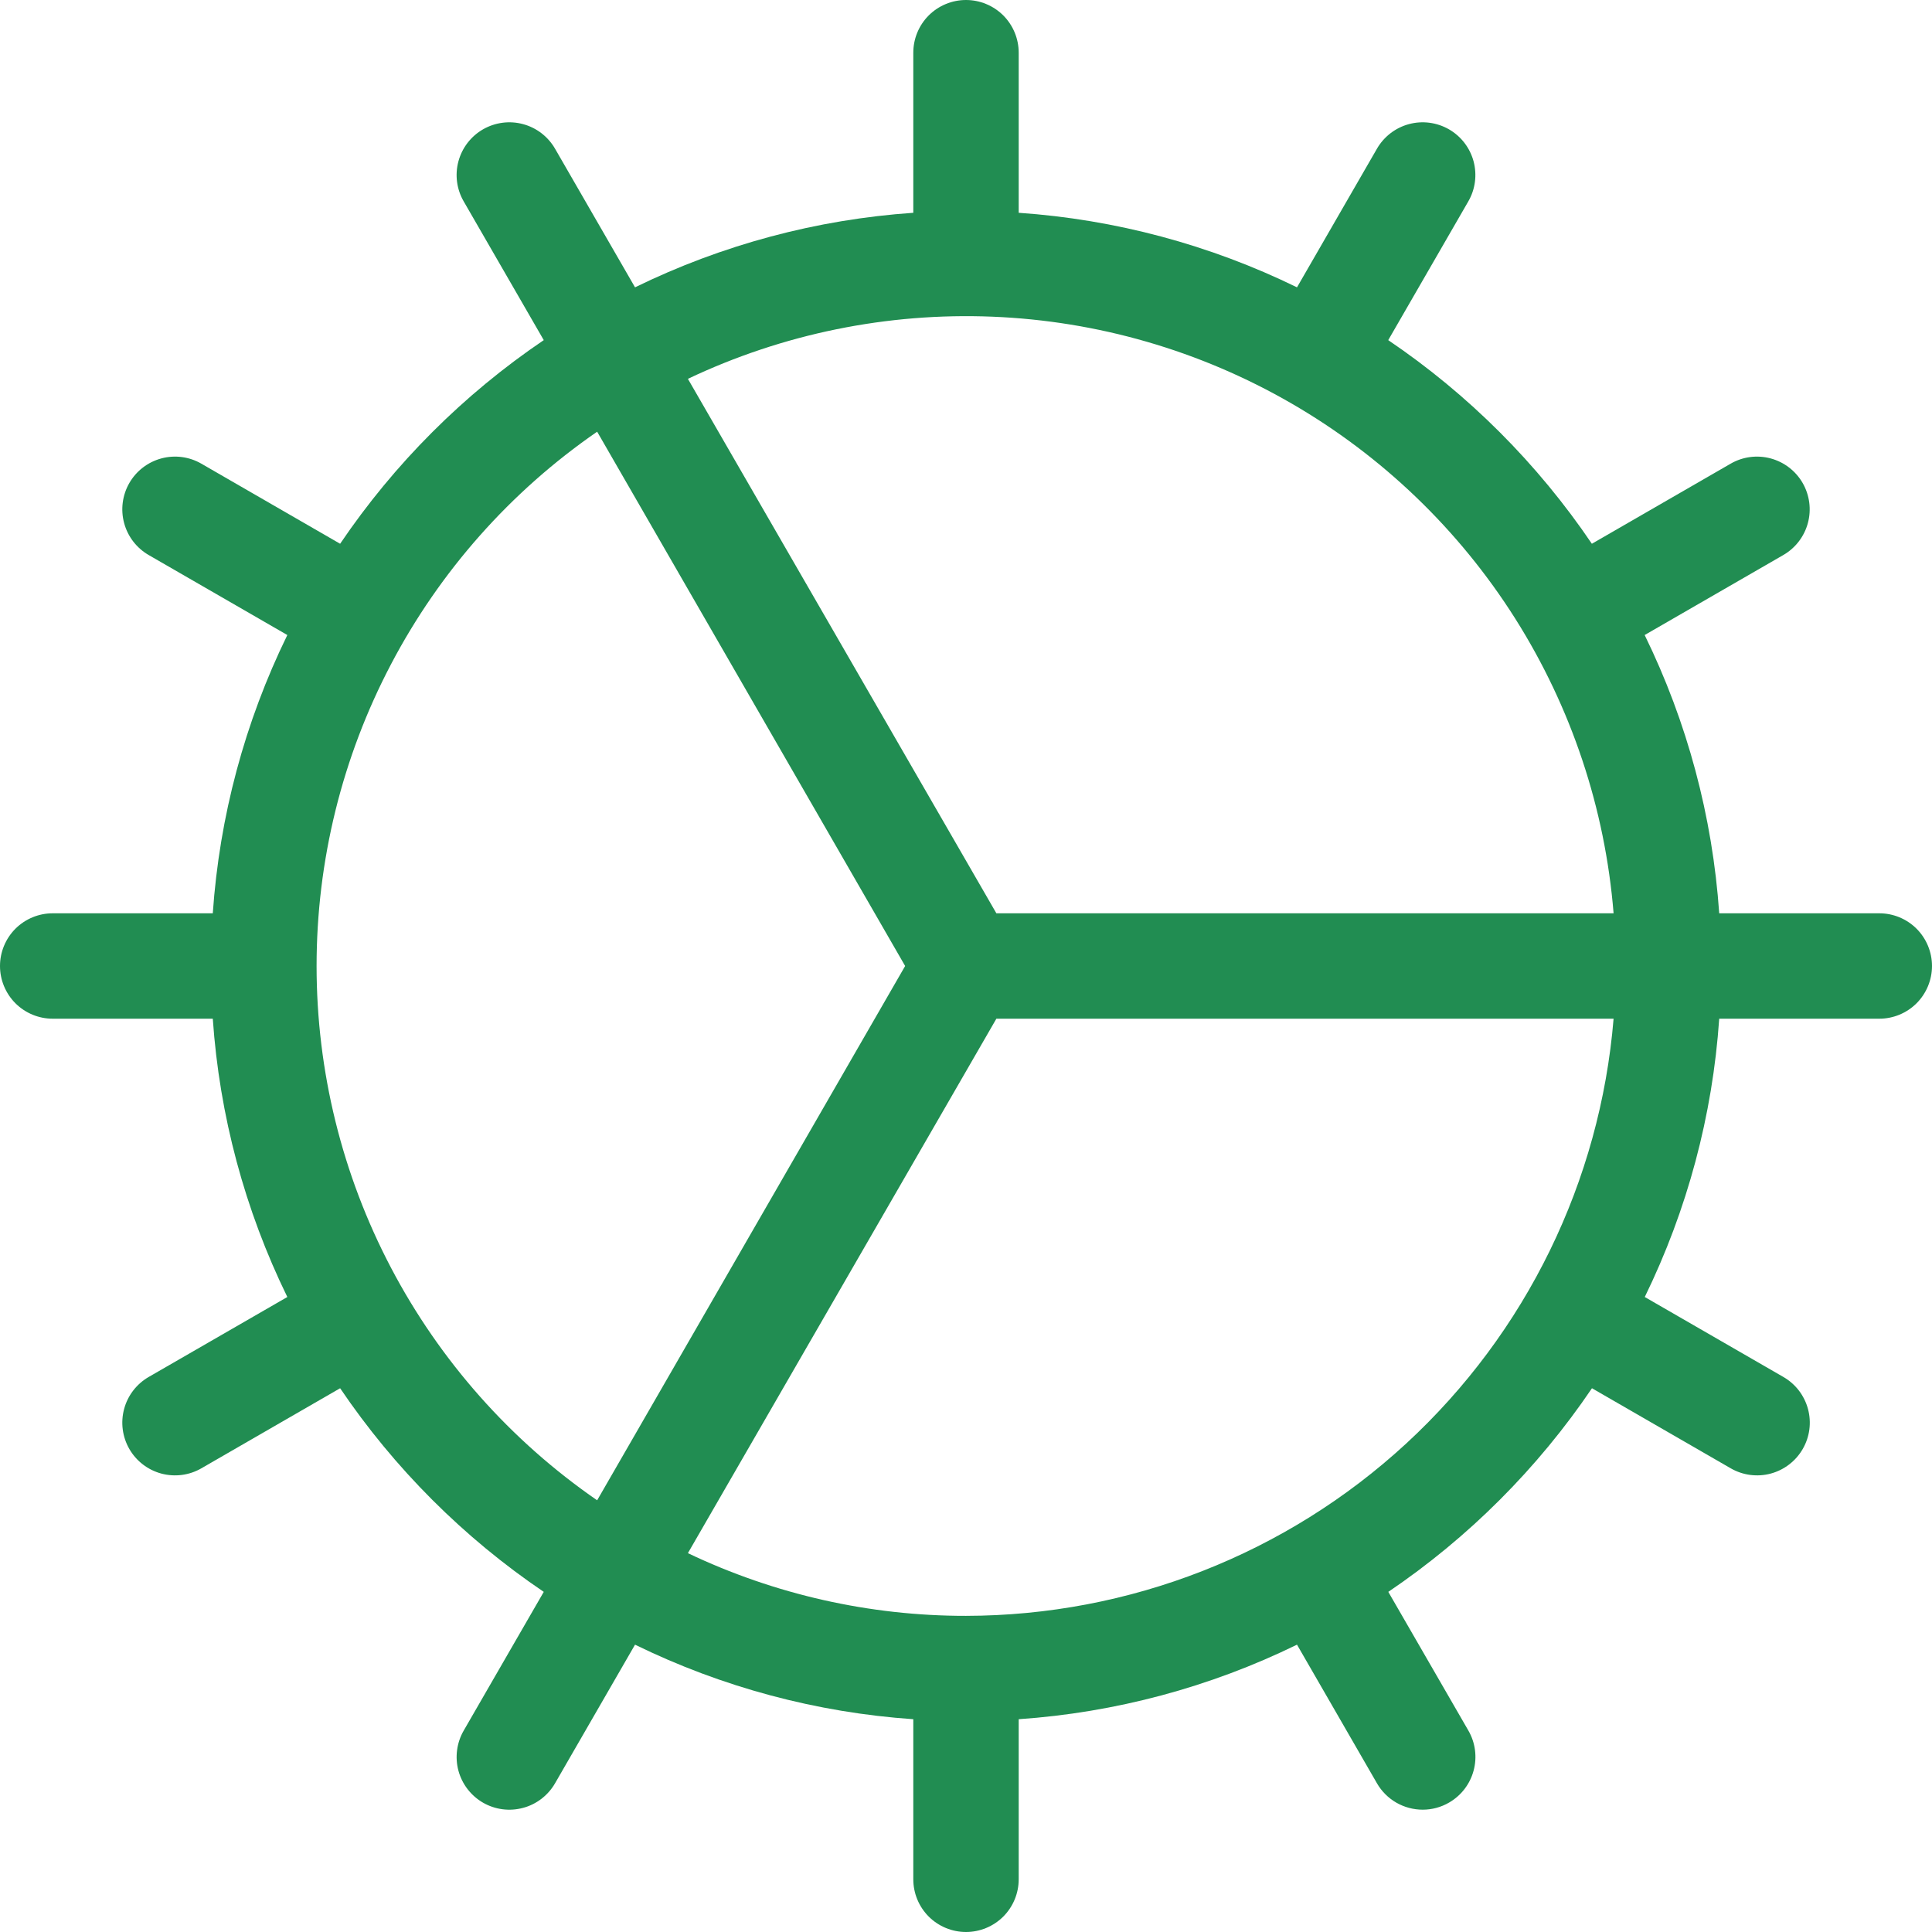 <svg xmlns="http://www.w3.org/2000/svg" width="58" height="58" viewBox="0 0 58 58" fill="none"><path d="M56.418 27.418H51.612C51.412 24.515 50.652 21.678 49.374 19.064L53.537 16.662C53.9 16.452 54.166 16.106 54.274 15.701C54.383 15.296 54.326 14.864 54.117 14.5C53.907 14.136 53.561 13.871 53.156 13.762C52.75 13.653 52.318 13.71 51.955 13.92L47.789 16.324C46.159 13.916 44.084 11.841 41.676 10.211L44.08 6.045C44.29 5.682 44.346 5.25 44.238 4.844C44.129 4.439 43.864 4.093 43.5 3.883C43.136 3.674 42.704 3.617 42.299 3.726C41.894 3.834 41.548 4.1 41.338 4.463L38.937 8.626C36.322 7.348 33.485 6.588 30.582 6.388V1.582C30.582 1.162 30.415 0.76 30.119 0.463C29.822 0.167 29.419 0 29 0C28.581 0 28.178 0.167 27.881 0.463C27.585 0.76 27.418 1.162 27.418 1.582V6.388C24.515 6.588 21.678 7.348 19.064 8.626L16.662 4.463C16.452 4.1 16.106 3.834 15.701 3.726C15.296 3.617 14.864 3.674 14.5 3.883C14.136 4.093 13.871 4.439 13.762 4.844C13.653 5.25 13.71 5.682 13.92 6.045L16.324 10.211C13.916 11.841 11.841 13.916 10.211 16.324L6.045 13.92C5.682 13.71 5.25 13.653 4.844 13.762C4.439 13.871 4.093 14.136 3.883 14.5C3.674 14.864 3.617 15.296 3.726 15.701C3.834 16.106 4.1 16.452 4.463 16.662L8.626 19.064C7.348 21.678 6.588 24.515 6.388 27.418H1.582C1.162 27.418 0.76 27.585 0.463 27.881C0.167 28.178 0 28.581 0 29C0 29.419 0.167 29.822 0.463 30.119C0.76 30.415 1.162 30.582 1.582 30.582H6.388C6.588 33.485 7.348 36.322 8.626 38.937L4.463 41.338C4.1 41.548 3.834 41.894 3.726 42.299C3.617 42.704 3.674 43.136 3.883 43.5C4.093 43.864 4.439 44.129 4.844 44.238C5.25 44.346 5.682 44.29 6.045 44.08L10.211 41.676C11.841 44.084 13.916 46.159 16.324 47.789L13.92 51.955C13.816 52.135 13.749 52.334 13.722 52.54C13.695 52.746 13.708 52.955 13.762 53.156C13.816 53.357 13.909 53.545 14.036 53.71C14.162 53.874 14.32 54.013 14.5 54.117C14.68 54.221 14.879 54.288 15.085 54.315C15.291 54.342 15.5 54.328 15.701 54.274C15.902 54.221 16.09 54.128 16.255 54.001C16.42 53.874 16.558 53.717 16.662 53.537L19.064 49.374C21.678 50.652 24.515 51.412 27.418 51.612V56.418C27.418 56.838 27.585 57.24 27.881 57.537C28.178 57.833 28.581 58 29 58C29.419 58 29.822 57.833 30.119 57.537C30.415 57.24 30.582 56.838 30.582 56.418V51.612C33.485 51.412 36.322 50.652 38.937 49.374L41.338 53.537C41.477 53.778 41.678 53.978 41.919 54.117C42.16 54.255 42.433 54.328 42.712 54.328C42.99 54.328 43.263 54.254 43.503 54.114C43.866 53.904 44.131 53.559 44.239 53.154C44.348 52.75 44.292 52.318 44.083 51.955L41.678 47.789C44.087 46.159 46.161 44.084 47.792 41.676L51.958 44.08C52.138 44.184 52.336 44.251 52.542 44.278C52.748 44.305 52.958 44.292 53.158 44.238C53.359 44.184 53.547 44.091 53.712 43.964C53.877 43.838 54.015 43.68 54.119 43.5C54.223 43.32 54.291 43.121 54.318 42.915C54.345 42.709 54.331 42.5 54.277 42.299C54.223 42.098 54.13 41.91 54.004 41.745C53.877 41.58 53.719 41.442 53.539 41.338L49.377 38.937C50.654 36.322 51.413 33.485 51.612 30.582H56.418C56.838 30.582 57.24 30.415 57.537 30.119C57.833 29.822 58 29.419 58 29C58 28.581 57.833 28.178 57.537 27.881C57.24 27.585 56.838 27.418 56.418 27.418ZM17.927 45.04C15.329 43.248 13.205 40.852 11.738 38.059C10.27 35.264 9.504 32.156 9.504 29C9.504 25.844 10.27 22.735 11.738 19.942C13.205 17.148 15.329 14.752 17.927 12.96L27.173 29L17.927 45.04ZM29 48.509C26.111 48.512 23.259 47.869 20.651 46.627L29.912 30.582H48.441C48.038 35.463 45.816 40.015 42.215 43.336C38.615 46.656 33.898 48.502 29 48.509ZM29.912 27.418L20.651 11.373C23.502 10.02 26.64 9.38 29.793 9.507C32.947 9.634 36.023 10.525 38.756 12.103C41.489 13.681 43.799 15.9 45.486 18.567C47.172 21.235 48.187 24.272 48.441 27.418H29.912Z" fill="#218D52"></path></svg>
